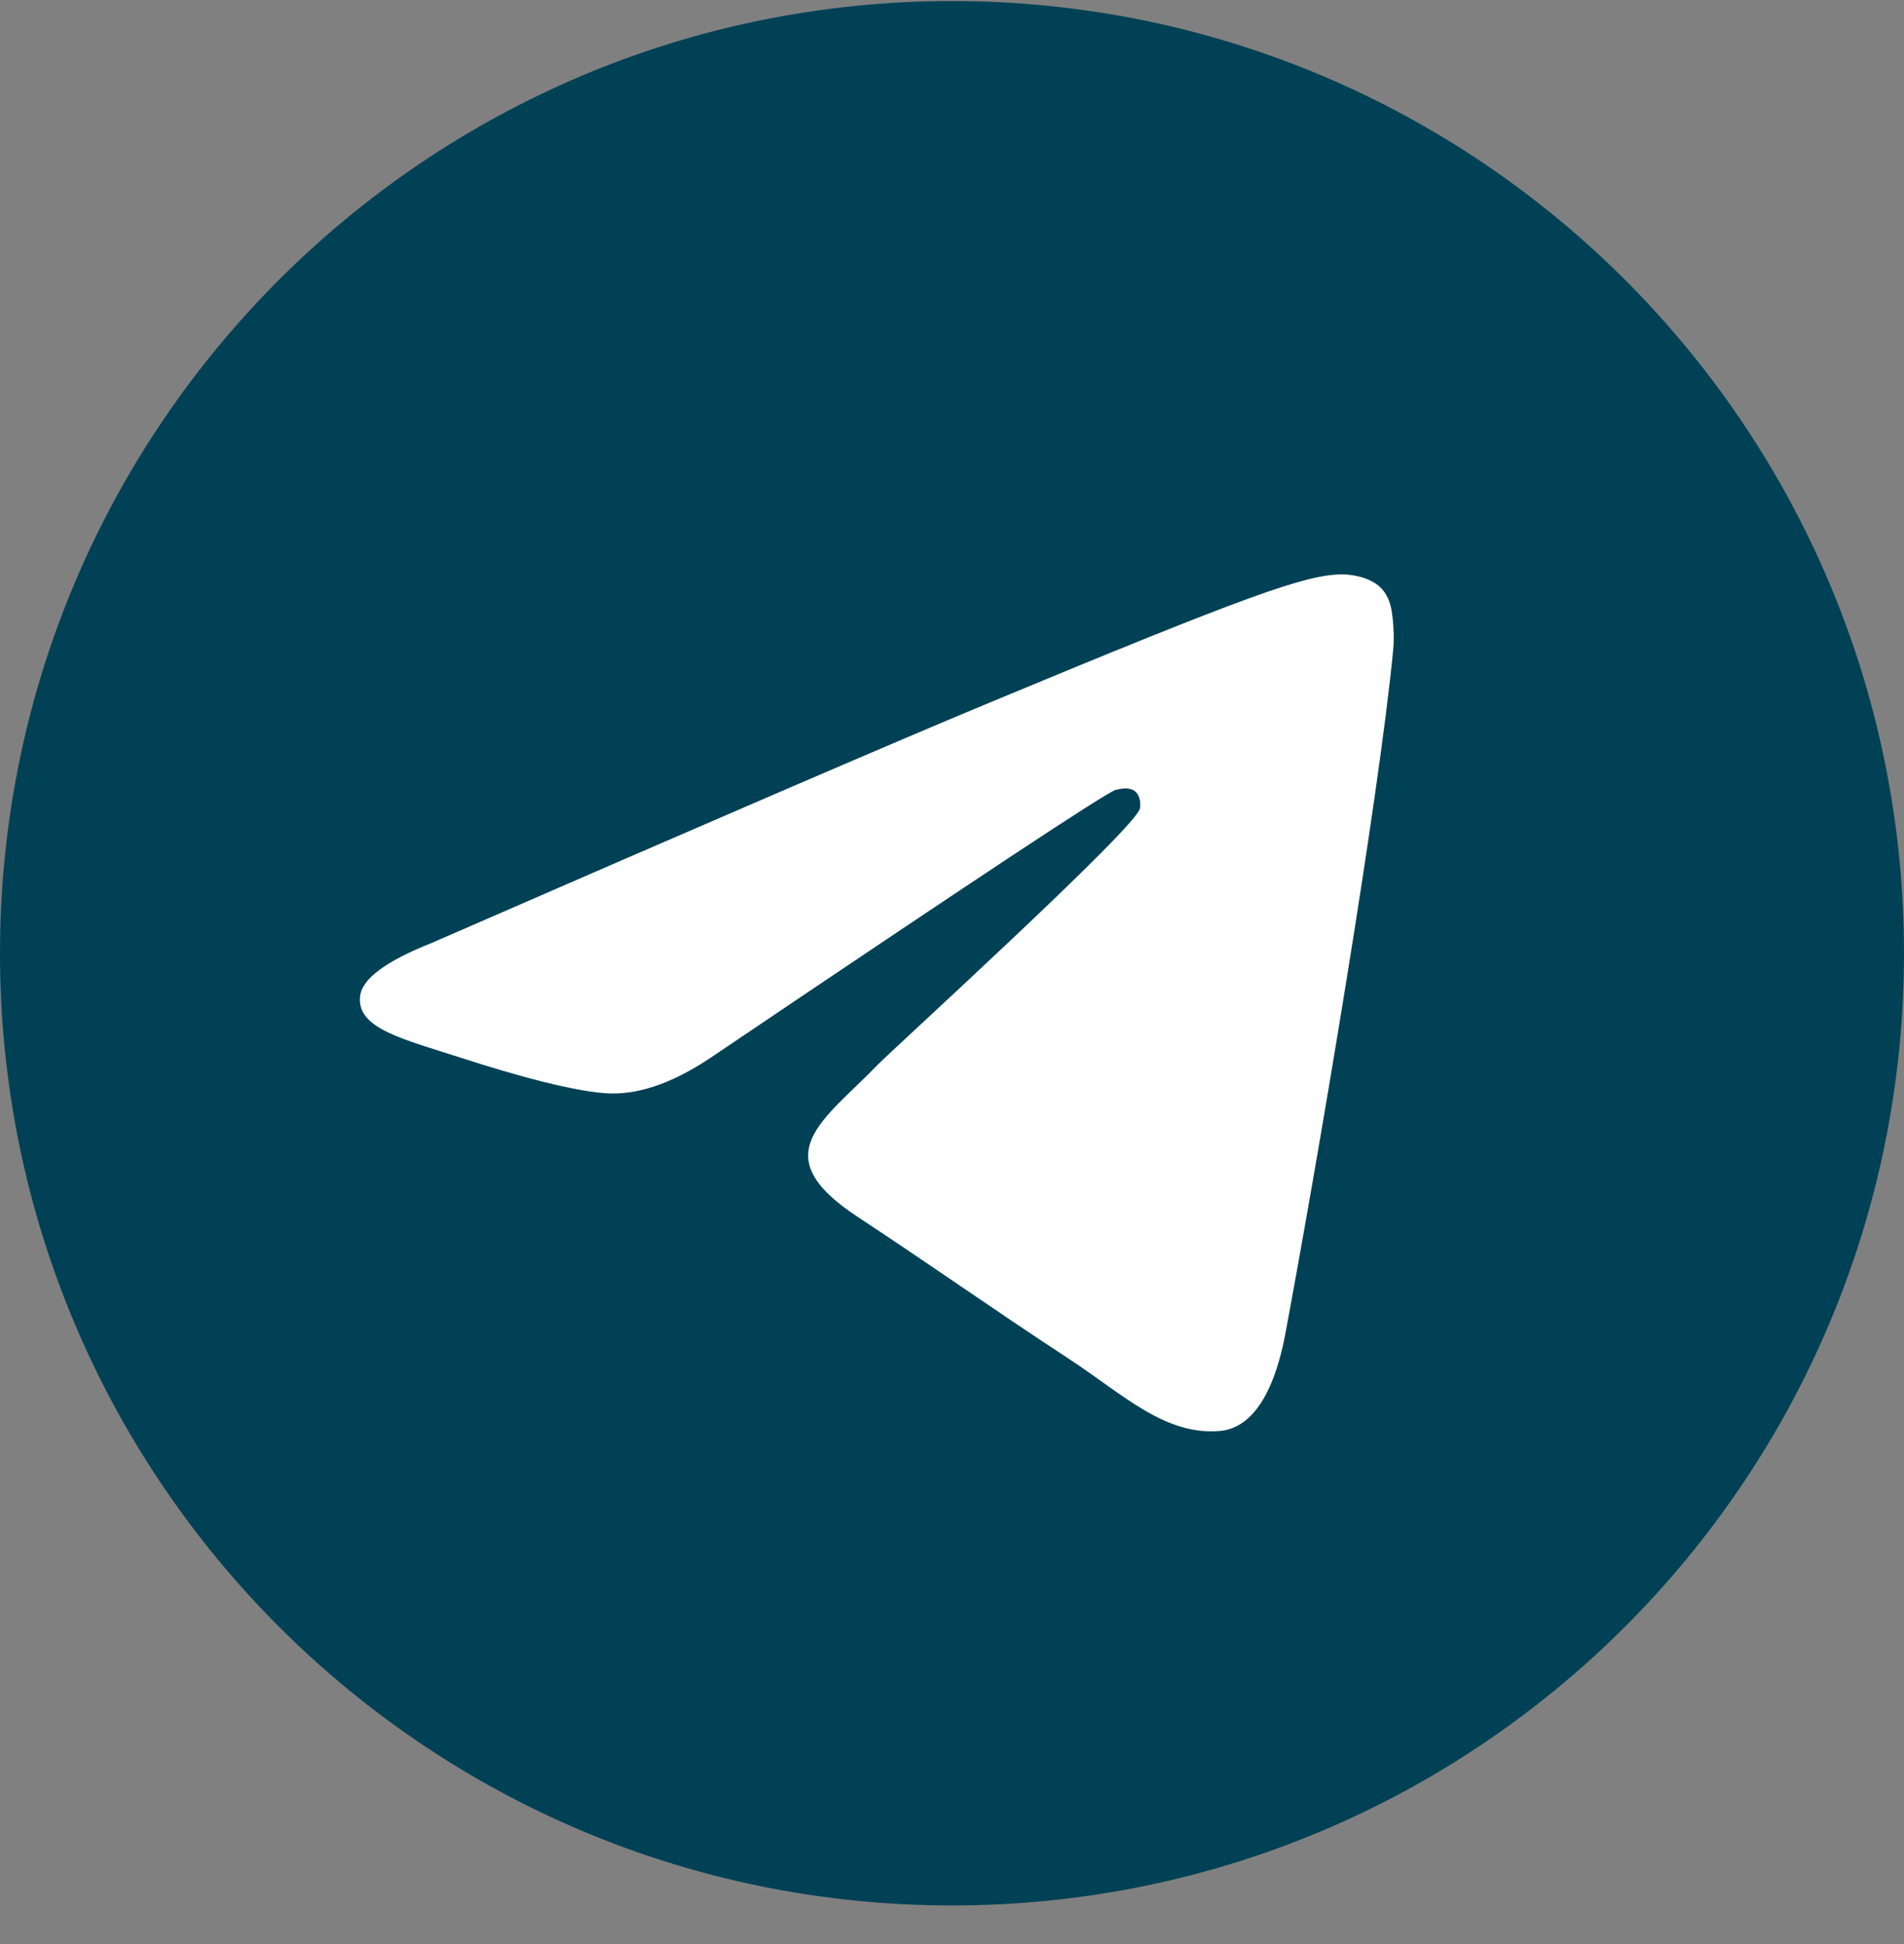 <?xml version="1.0" encoding="UTF-8"?> <svg xmlns="http://www.w3.org/2000/svg" width="48" height="49" viewBox="0 0 48 49" fill="none"><rect x="0" y="0" width="48" height="49" fill="#808080" stroke="none"/><path d="M24 48.027C37.255 48.027 48 37.282 48 24.027C48 10.773 37.255 0.027 24 0.027C10.745 0.027 0 10.773 0 24.027C0 37.282 10.745 48.027 24 48.027Z" fill="#004156"></path><path fill-rule="evenodd" clip-rule="evenodd" d="M10.864 23.775C17.86 20.727 22.526 18.717 24.86 17.746C31.525 14.974 32.91 14.493 33.813 14.477C34.011 14.473 34.455 14.522 34.743 14.756C34.986 14.953 35.053 15.219 35.085 15.406C35.117 15.592 35.156 16.018 35.125 16.351C34.764 20.145 33.201 29.355 32.406 33.605C32.069 35.404 31.407 36.007 30.765 36.066C29.372 36.194 28.313 35.145 26.963 34.26C24.851 32.875 23.658 32.013 21.608 30.662C19.238 29.101 20.774 28.242 22.124 26.84C22.478 26.473 28.619 20.887 28.737 20.381C28.752 20.317 28.766 20.081 28.626 19.956C28.485 19.831 28.278 19.874 28.129 19.908C27.917 19.956 24.543 22.187 18.006 26.599C17.048 27.257 16.18 27.577 15.403 27.561C14.546 27.542 12.898 27.076 11.672 26.678C10.169 26.189 8.975 25.931 9.079 25.101C9.133 24.669 9.728 24.227 10.864 23.775Z" fill="white"></path></svg> 